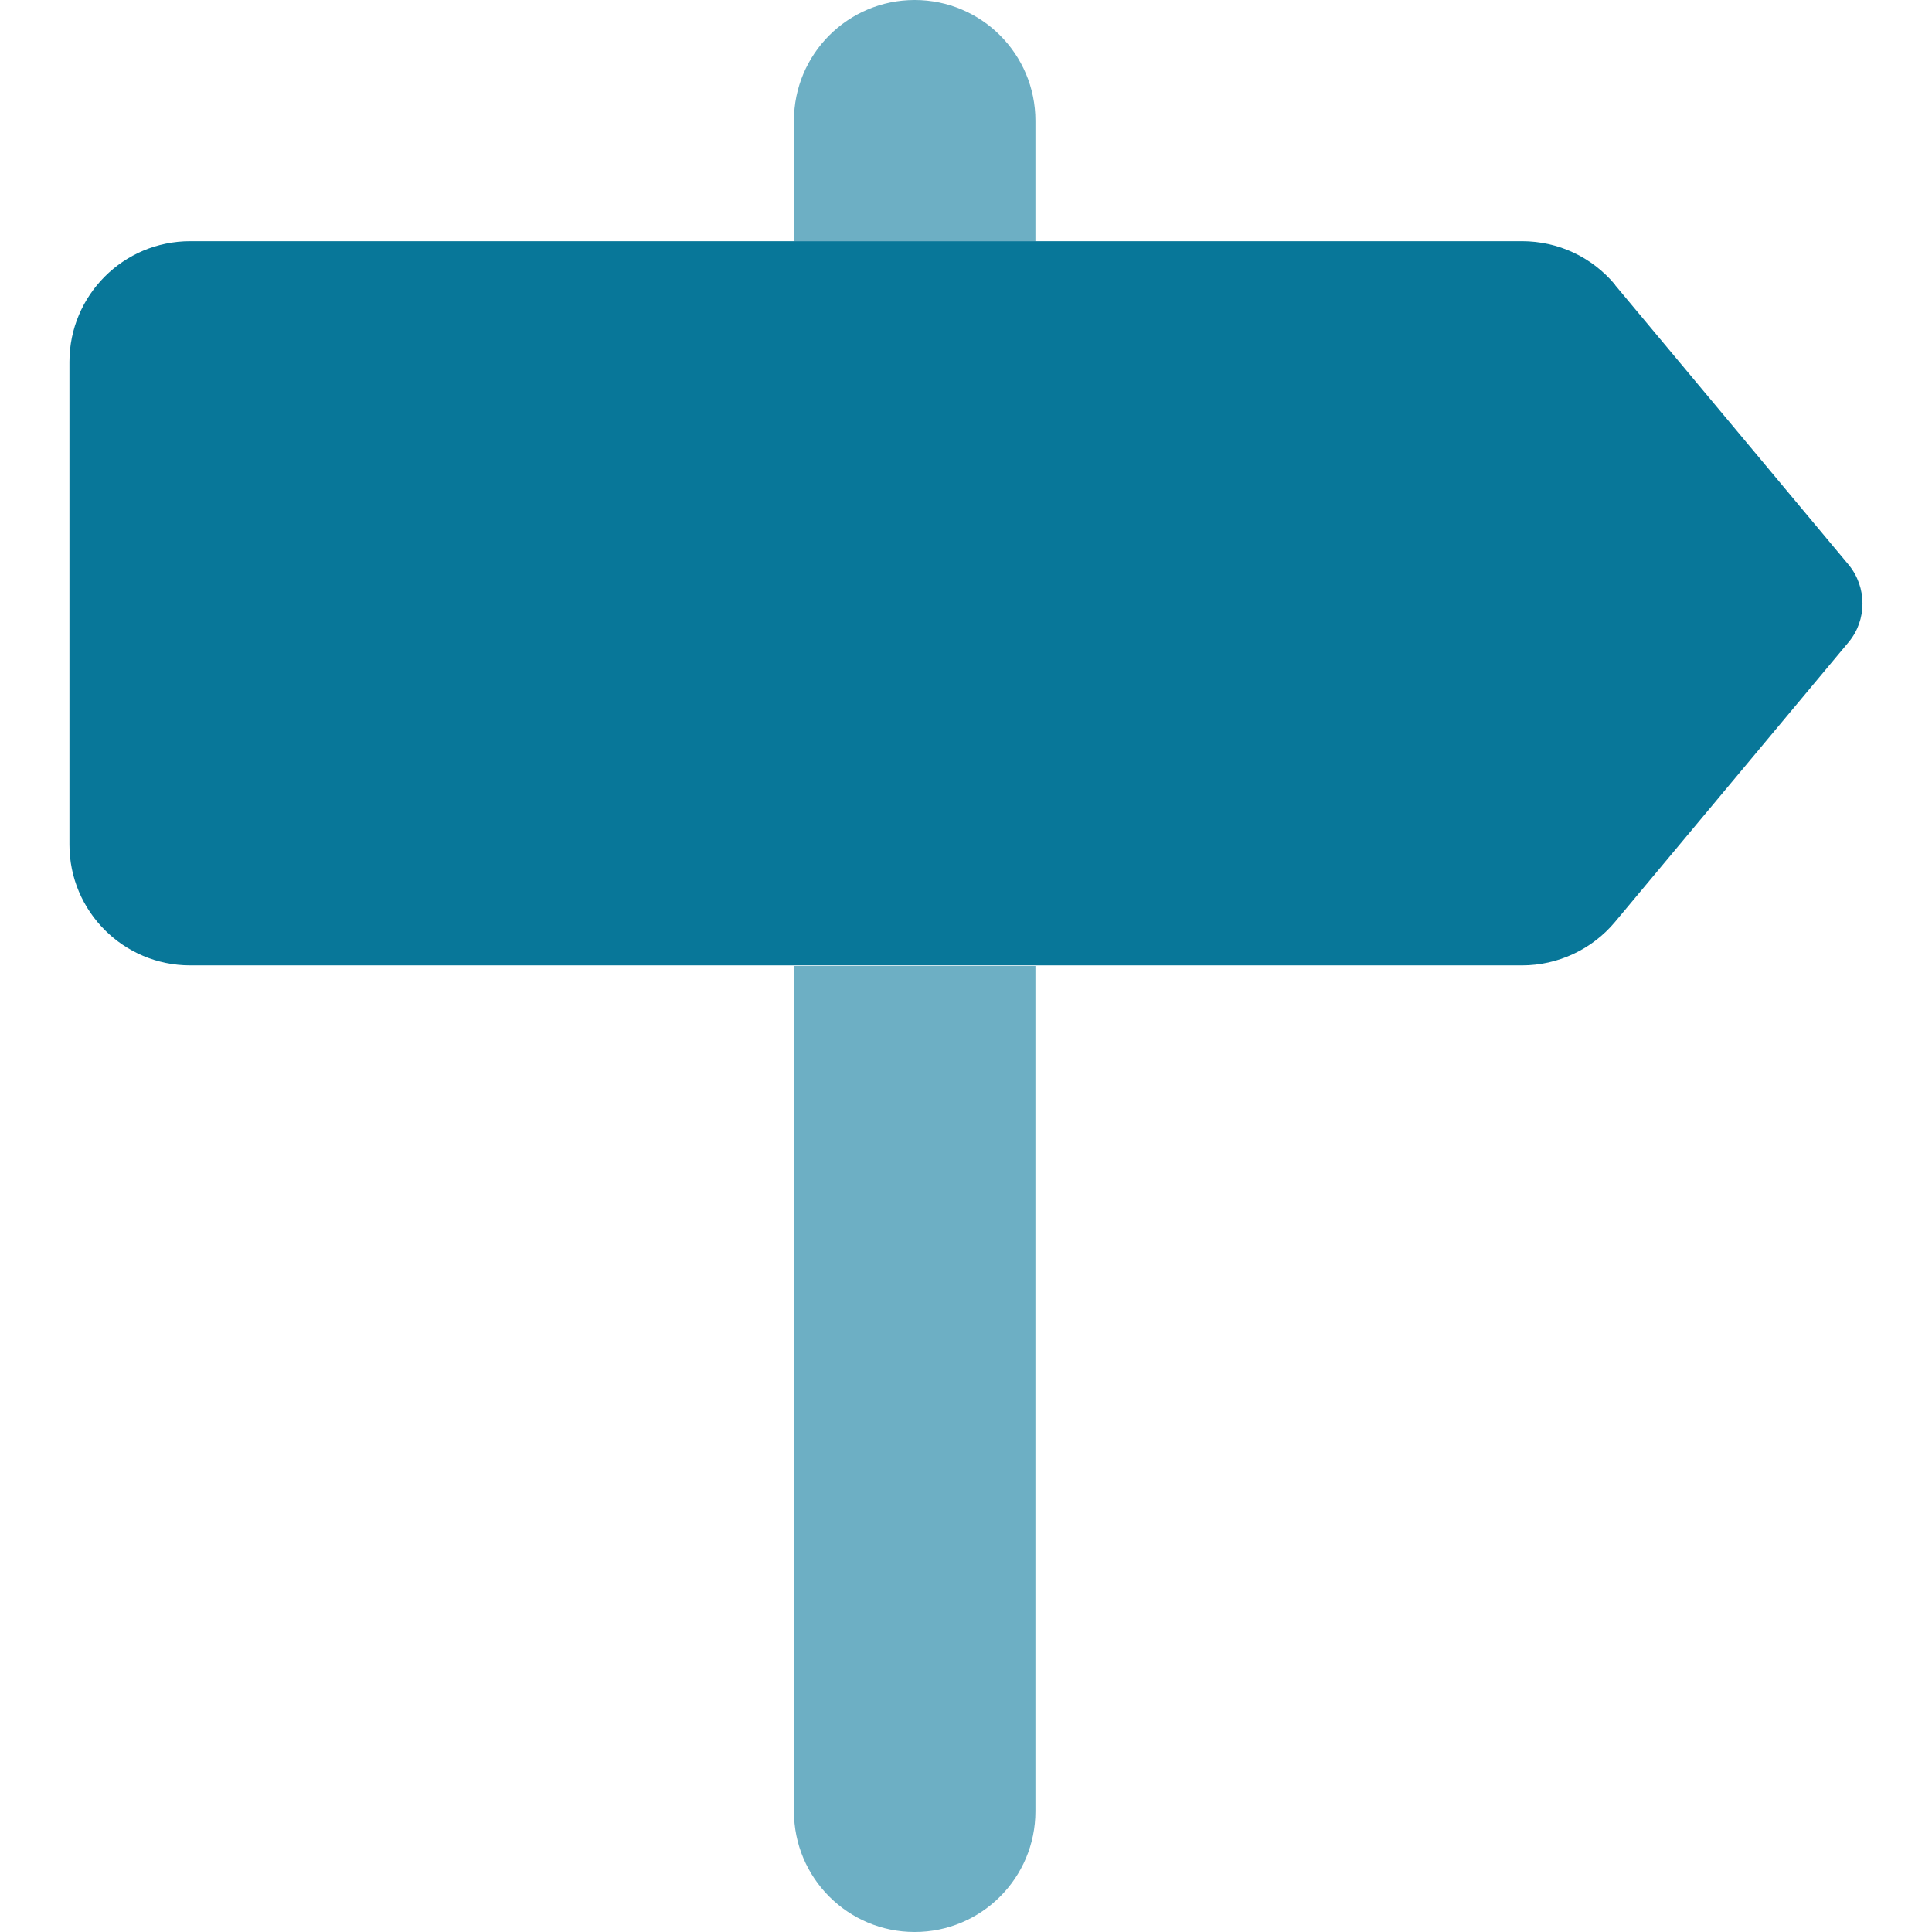 <svg xmlns="http://www.w3.org/2000/svg" id="Ebene_1" viewBox="0 0 64 64"><path d="M30.3,0c-2.21,0-4,1.79-4,4v4h8v-4c0-2.21-1.79-4-4-4ZM34.3,60v-28h-8v28c0,2.21,1.79,4,4,4s4-1.79,4-4Z" fill="#6dafc4"></path><path d="M53.5,9.44l7.74,9.27c.61.74.61,1.83,0,2.56l-7.74,9.27c-.76.91-1.89,1.44-3.08,1.44H6.3c-2.21,0-4-1.79-4-4v-15.99c0-2.21,1.79-4,4-4h44.12c1.19,0,2.31.52,3.08,1.44Z" fill="#087799"></path></svg>